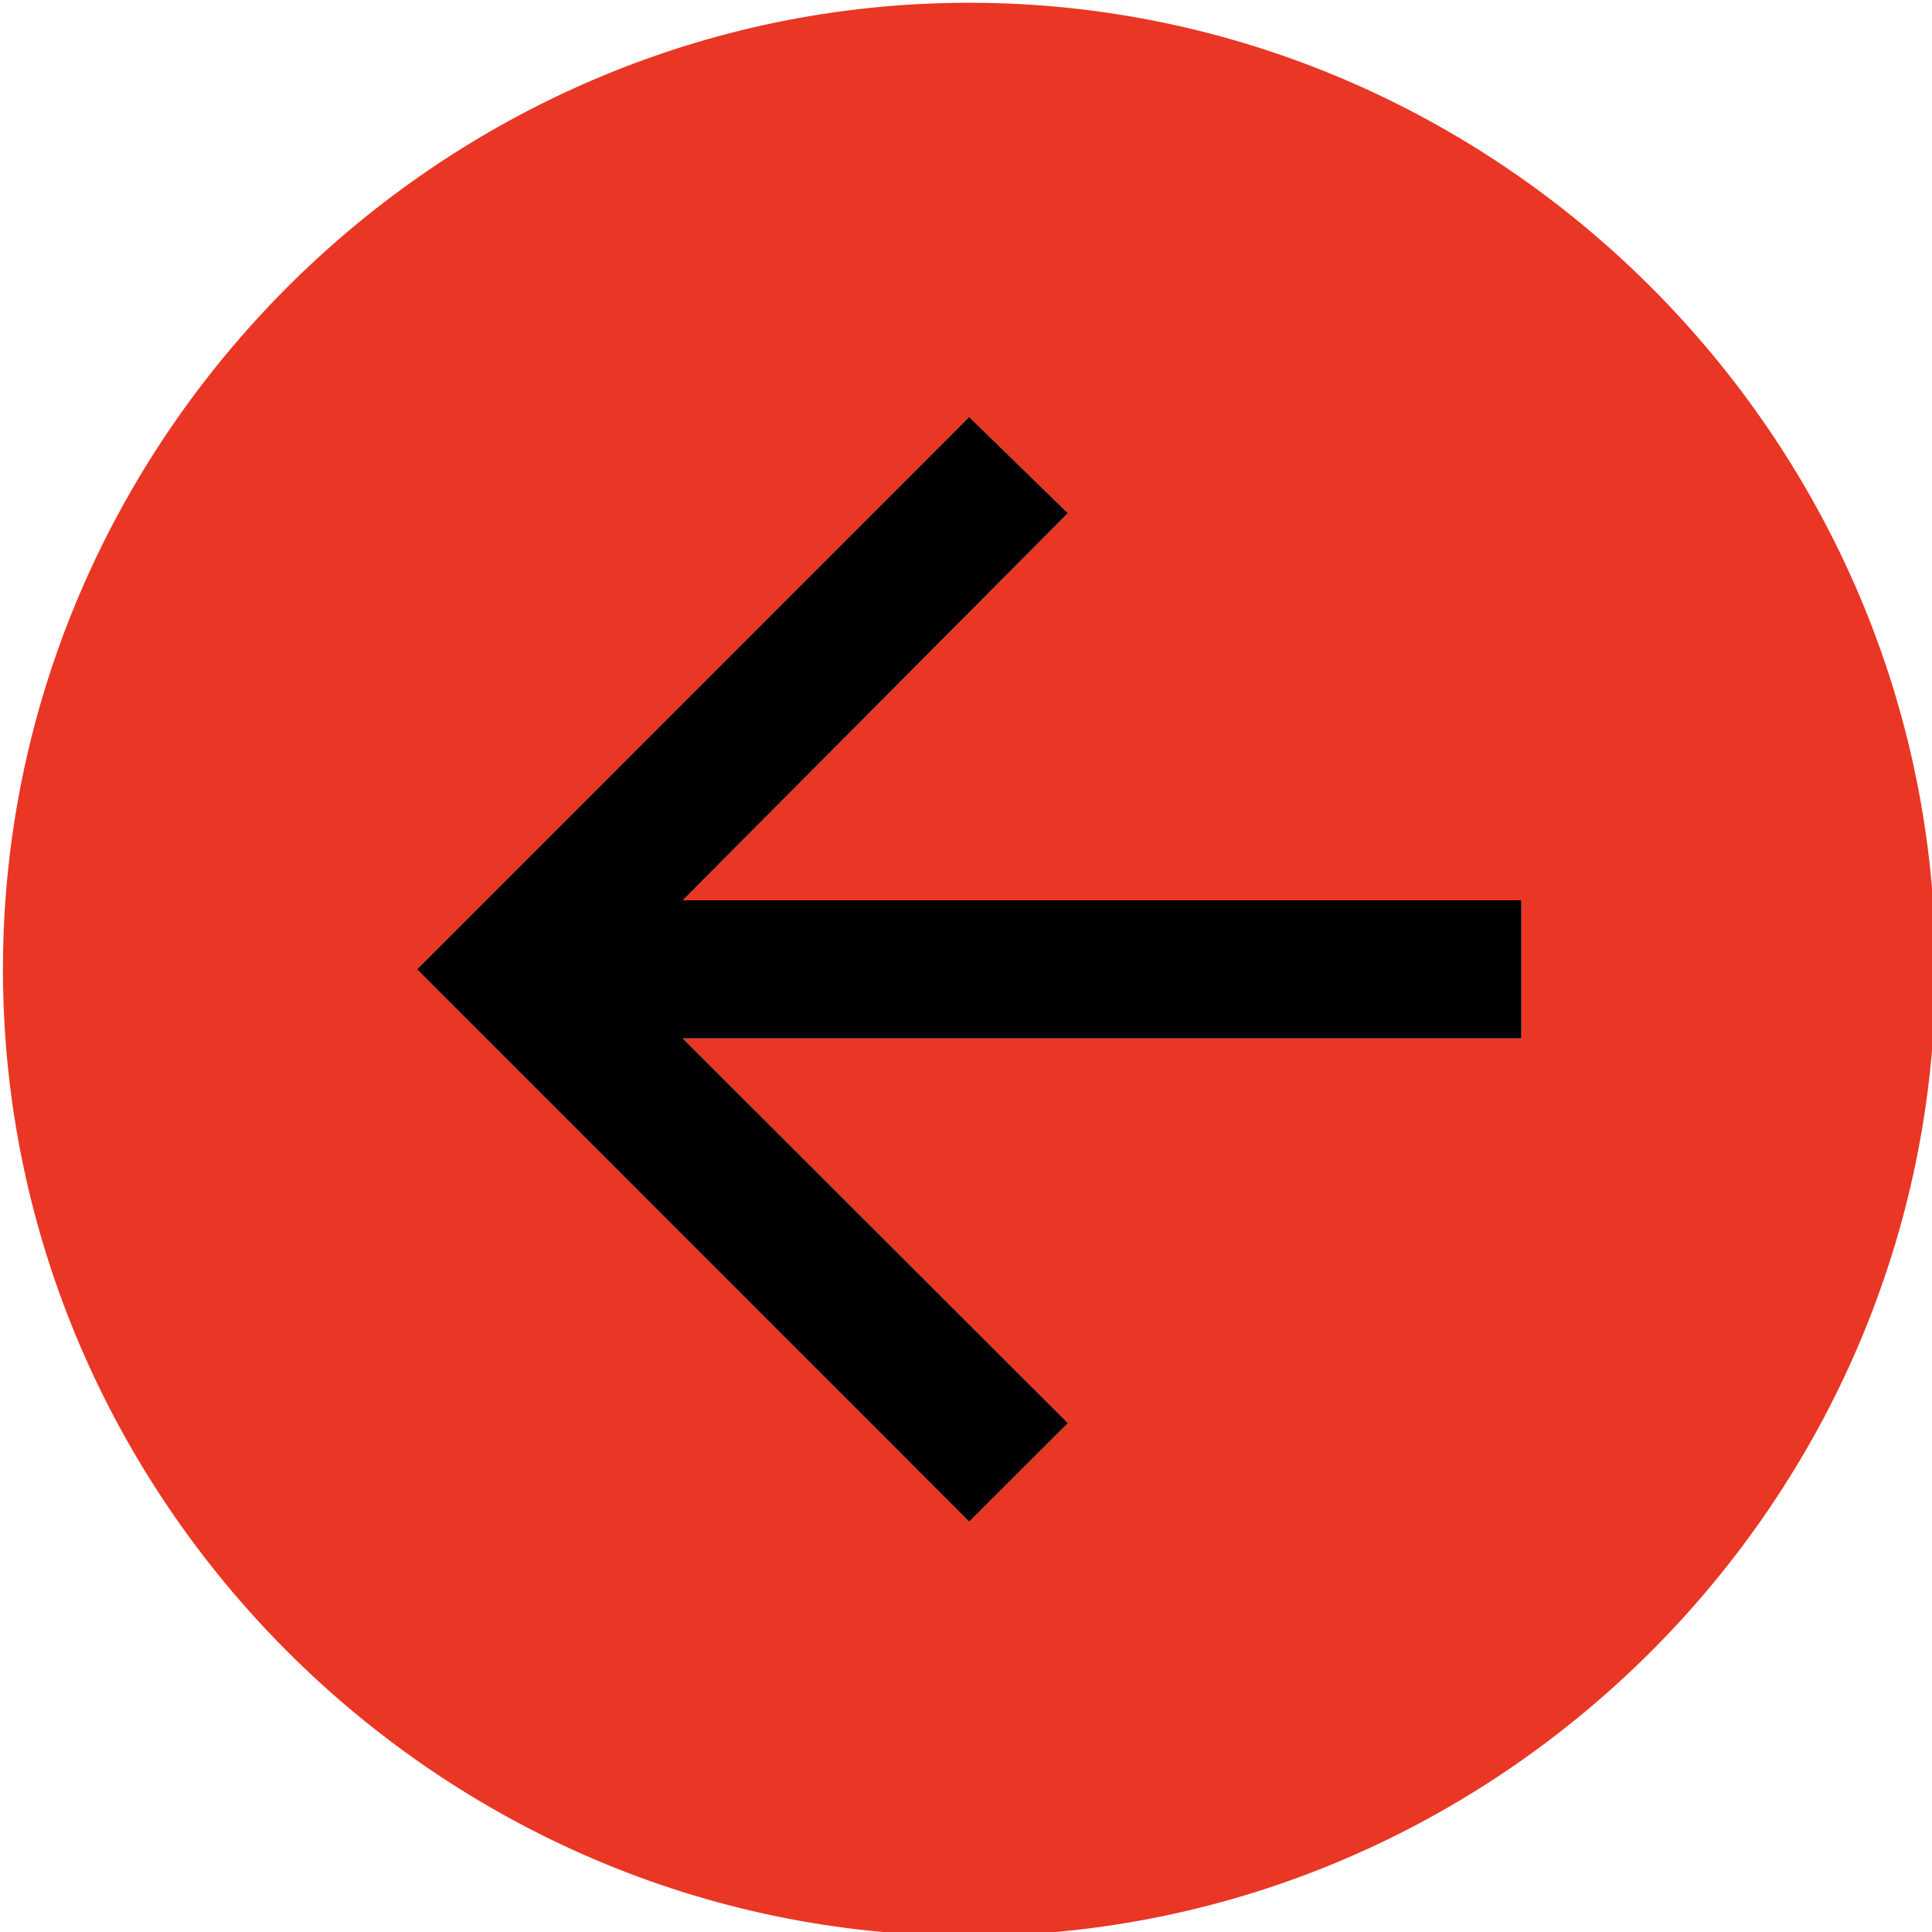 <?xml version="1.0" encoding="UTF-8" standalone="no"?>
<!DOCTYPE svg PUBLIC "-//W3C//DTD SVG 1.1//EN" "http://www.w3.org/Graphics/SVG/1.1/DTD/svg11.dtd">
<svg width="100%" height="100%" viewBox="0 0 76 76" version="1.1" xmlns="http://www.w3.org/2000/svg" xmlns:xlink="http://www.w3.org/1999/xlink" xml:space="preserve" xmlns:serif="http://www.serif.com/" style="fill-rule:evenodd;clip-rule:evenodd;stroke-linejoin:round;stroke-miterlimit:2;">
    <g transform="matrix(1,0,0,1,-3025.95,-992.238)">
        <g transform="matrix(1.778,0,0,3.304,2103.95,0)">
            <g transform="matrix(1.527,0,0,0.822,515.571,298.703)">
                <path d="M16,2C8.32,2 2,8.32 2,16C2,23.68 8.32,30 16,30C23.68,30 30,23.68 30,16C30,8.32 23.68,2 16,2M24,17L11.85,17L17.43,22.573L16,24L8,16L16,8L17.43,9.393L11.85,15L24,15L24,17Z" style="fill:rgb(234,54,36);fill-rule:nonzero;"/>
            </g>
            <g transform="matrix(1.527,0,0,0.822,515.571,298.703)">
                <path d="M16,8L17.43,9.393L11.85,15L24,15L24,17L11.85,17L17.43,22.573L16,24L8,16L16,8Z" style="fill-rule:nonzero;"/>
            </g>
        </g>
    </g>
</svg>
